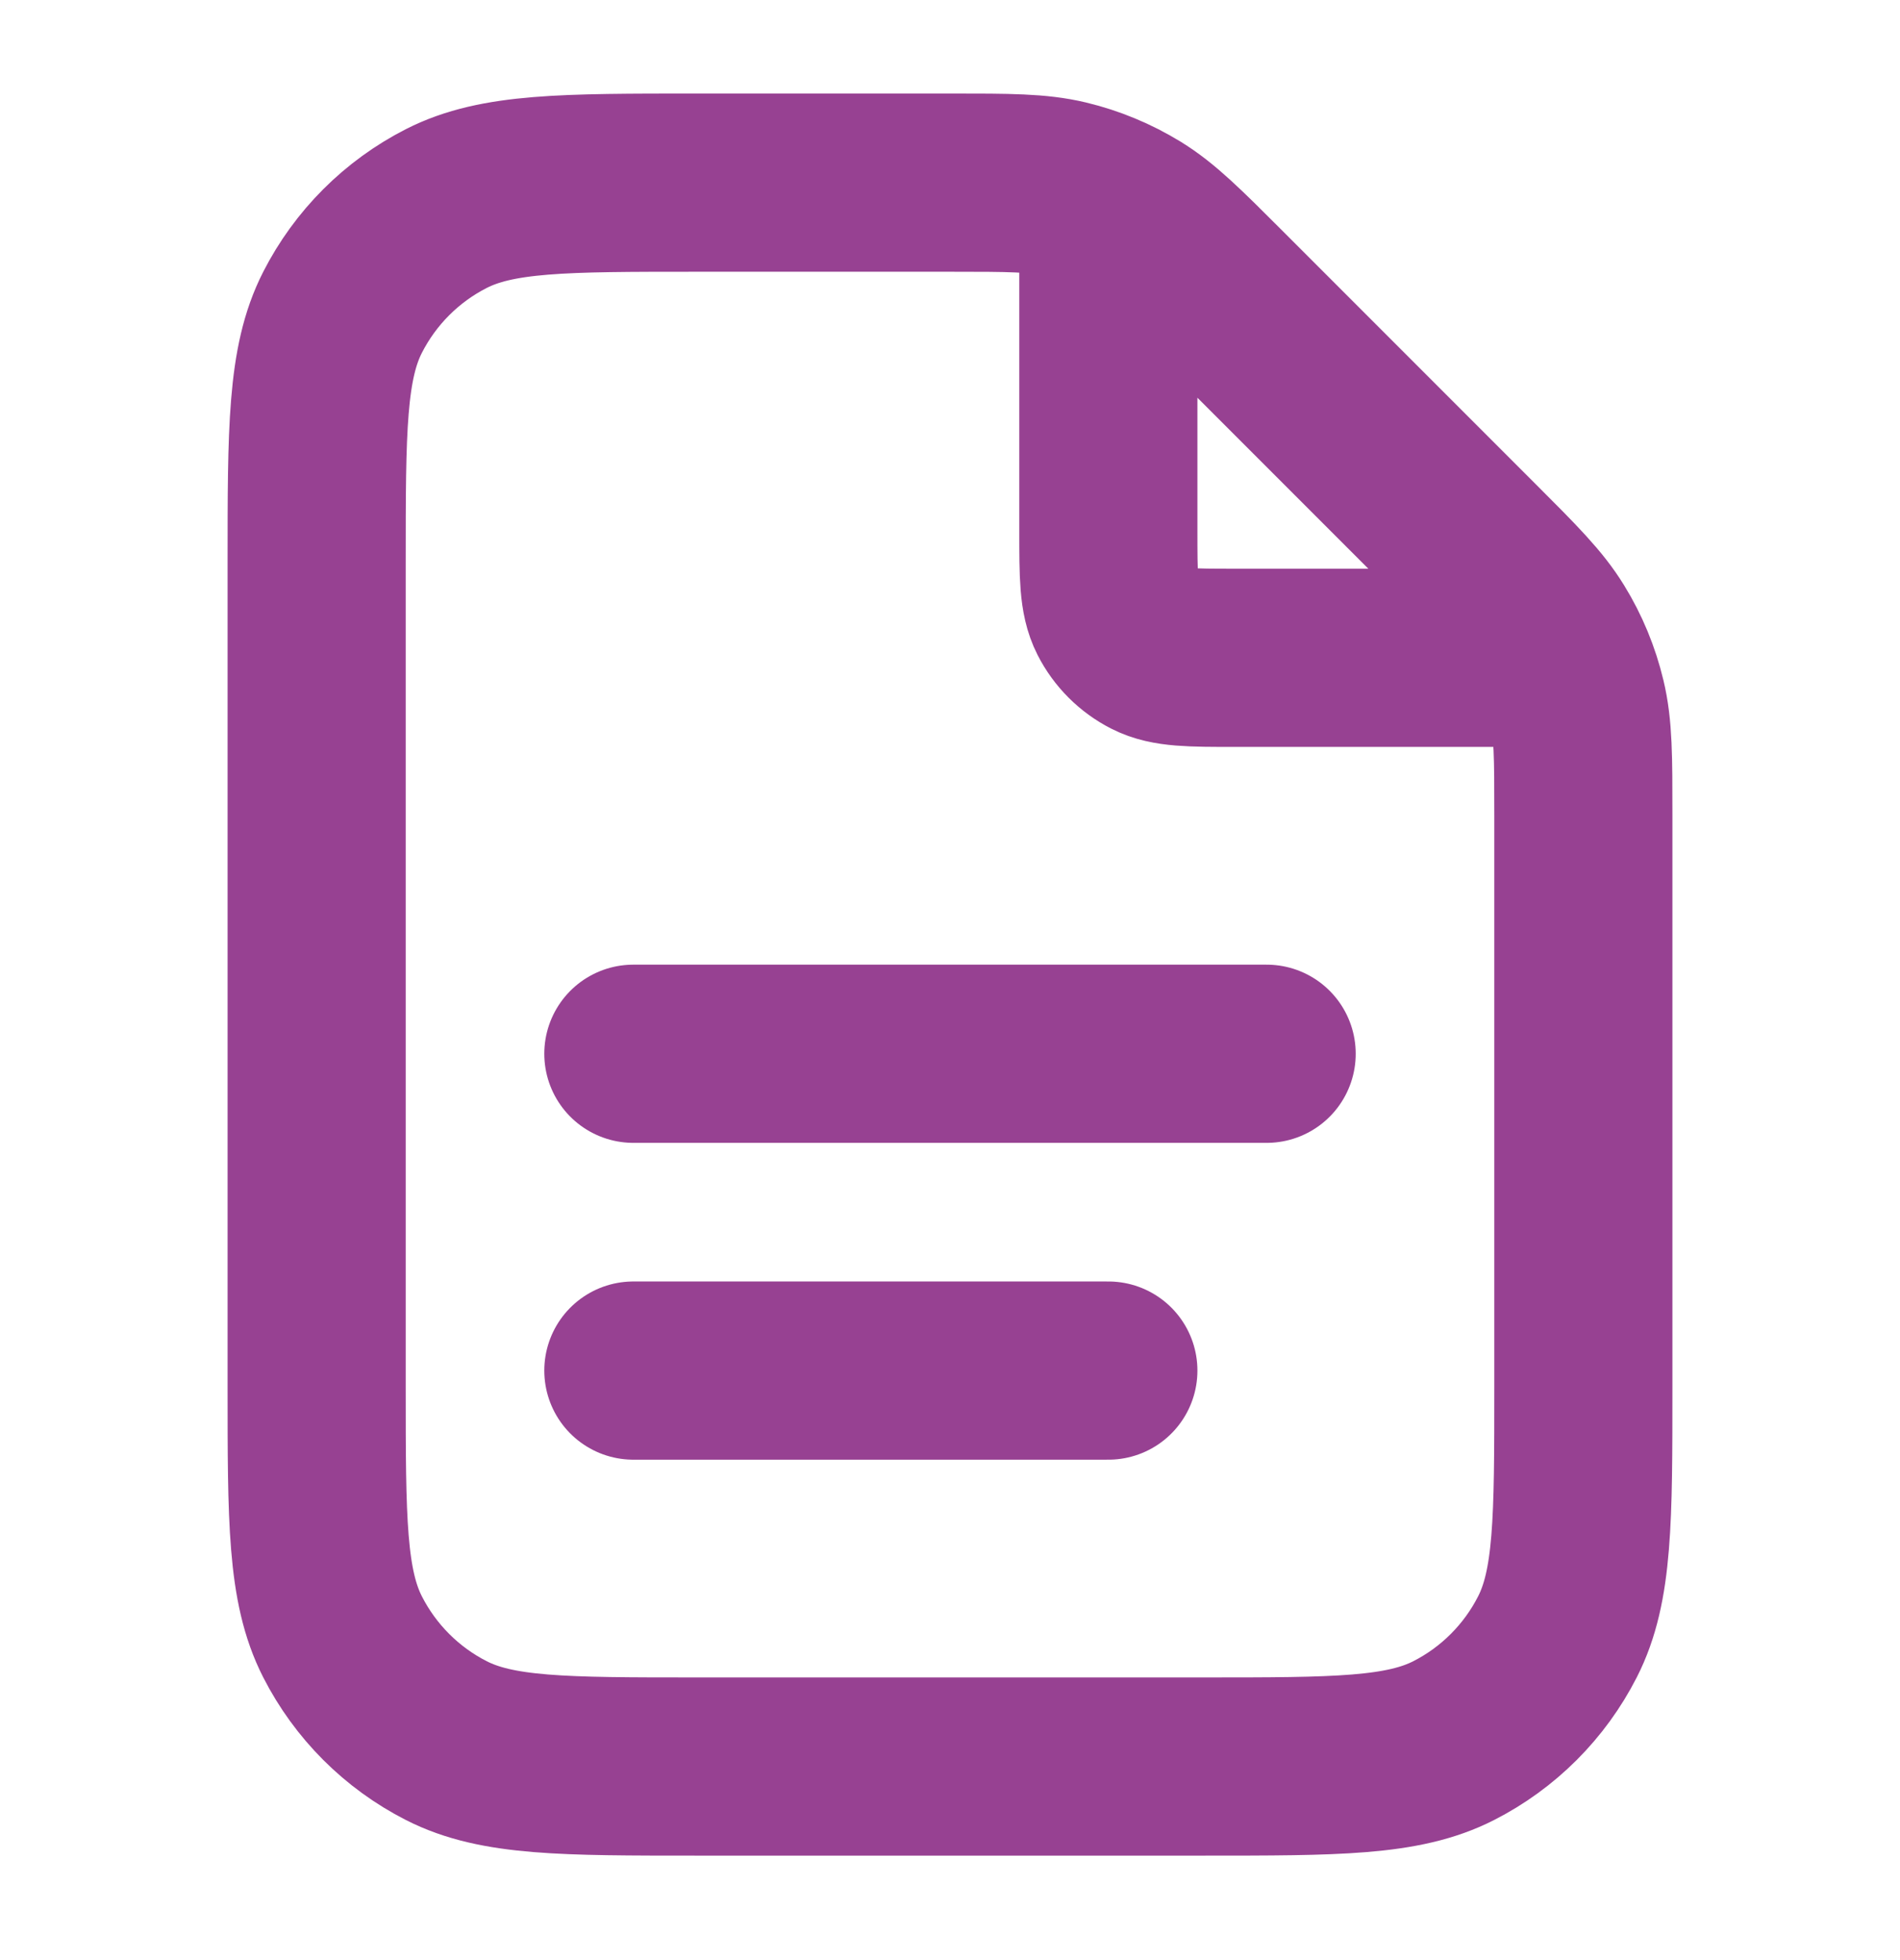 <svg width="32" height="33" viewBox="0 0 32 33" fill="none" xmlns="http://www.w3.org/2000/svg">
<path d="M18.667 3.434V8.941C18.667 9.688 18.667 10.062 18.812 10.347C18.94 10.598 19.144 10.802 19.395 10.93C19.68 11.075 20.053 11.075 20.8 11.075H26.307M18.667 23.075H10.667M21.333 17.741H10.667M26.667 13.726V23.341C26.667 25.582 26.667 26.702 26.231 27.557C25.847 28.31 25.235 28.922 24.483 29.305C23.627 29.741 22.507 29.741 20.267 29.741H11.733C9.493 29.741 8.373 29.741 7.517 29.305C6.765 28.922 6.153 28.31 5.769 27.557C5.333 26.702 5.333 25.582 5.333 23.341V9.475C5.333 7.234 5.333 6.114 5.769 5.259C6.153 4.506 6.765 3.894 7.517 3.511C8.373 3.075 9.493 3.075 11.733 3.075H16.016C16.994 3.075 17.483 3.075 17.944 3.185C18.352 3.283 18.742 3.445 19.1 3.664C19.503 3.912 19.849 4.257 20.541 4.949L24.792 9.2C25.484 9.892 25.83 10.238 26.077 10.642C26.297 10.999 26.458 11.39 26.556 11.798C26.667 12.258 26.667 12.747 26.667 13.726Z" stroke="#974192" stroke-width="3" stroke-linecap="round" stroke-linejoin="round"/>
</svg>
